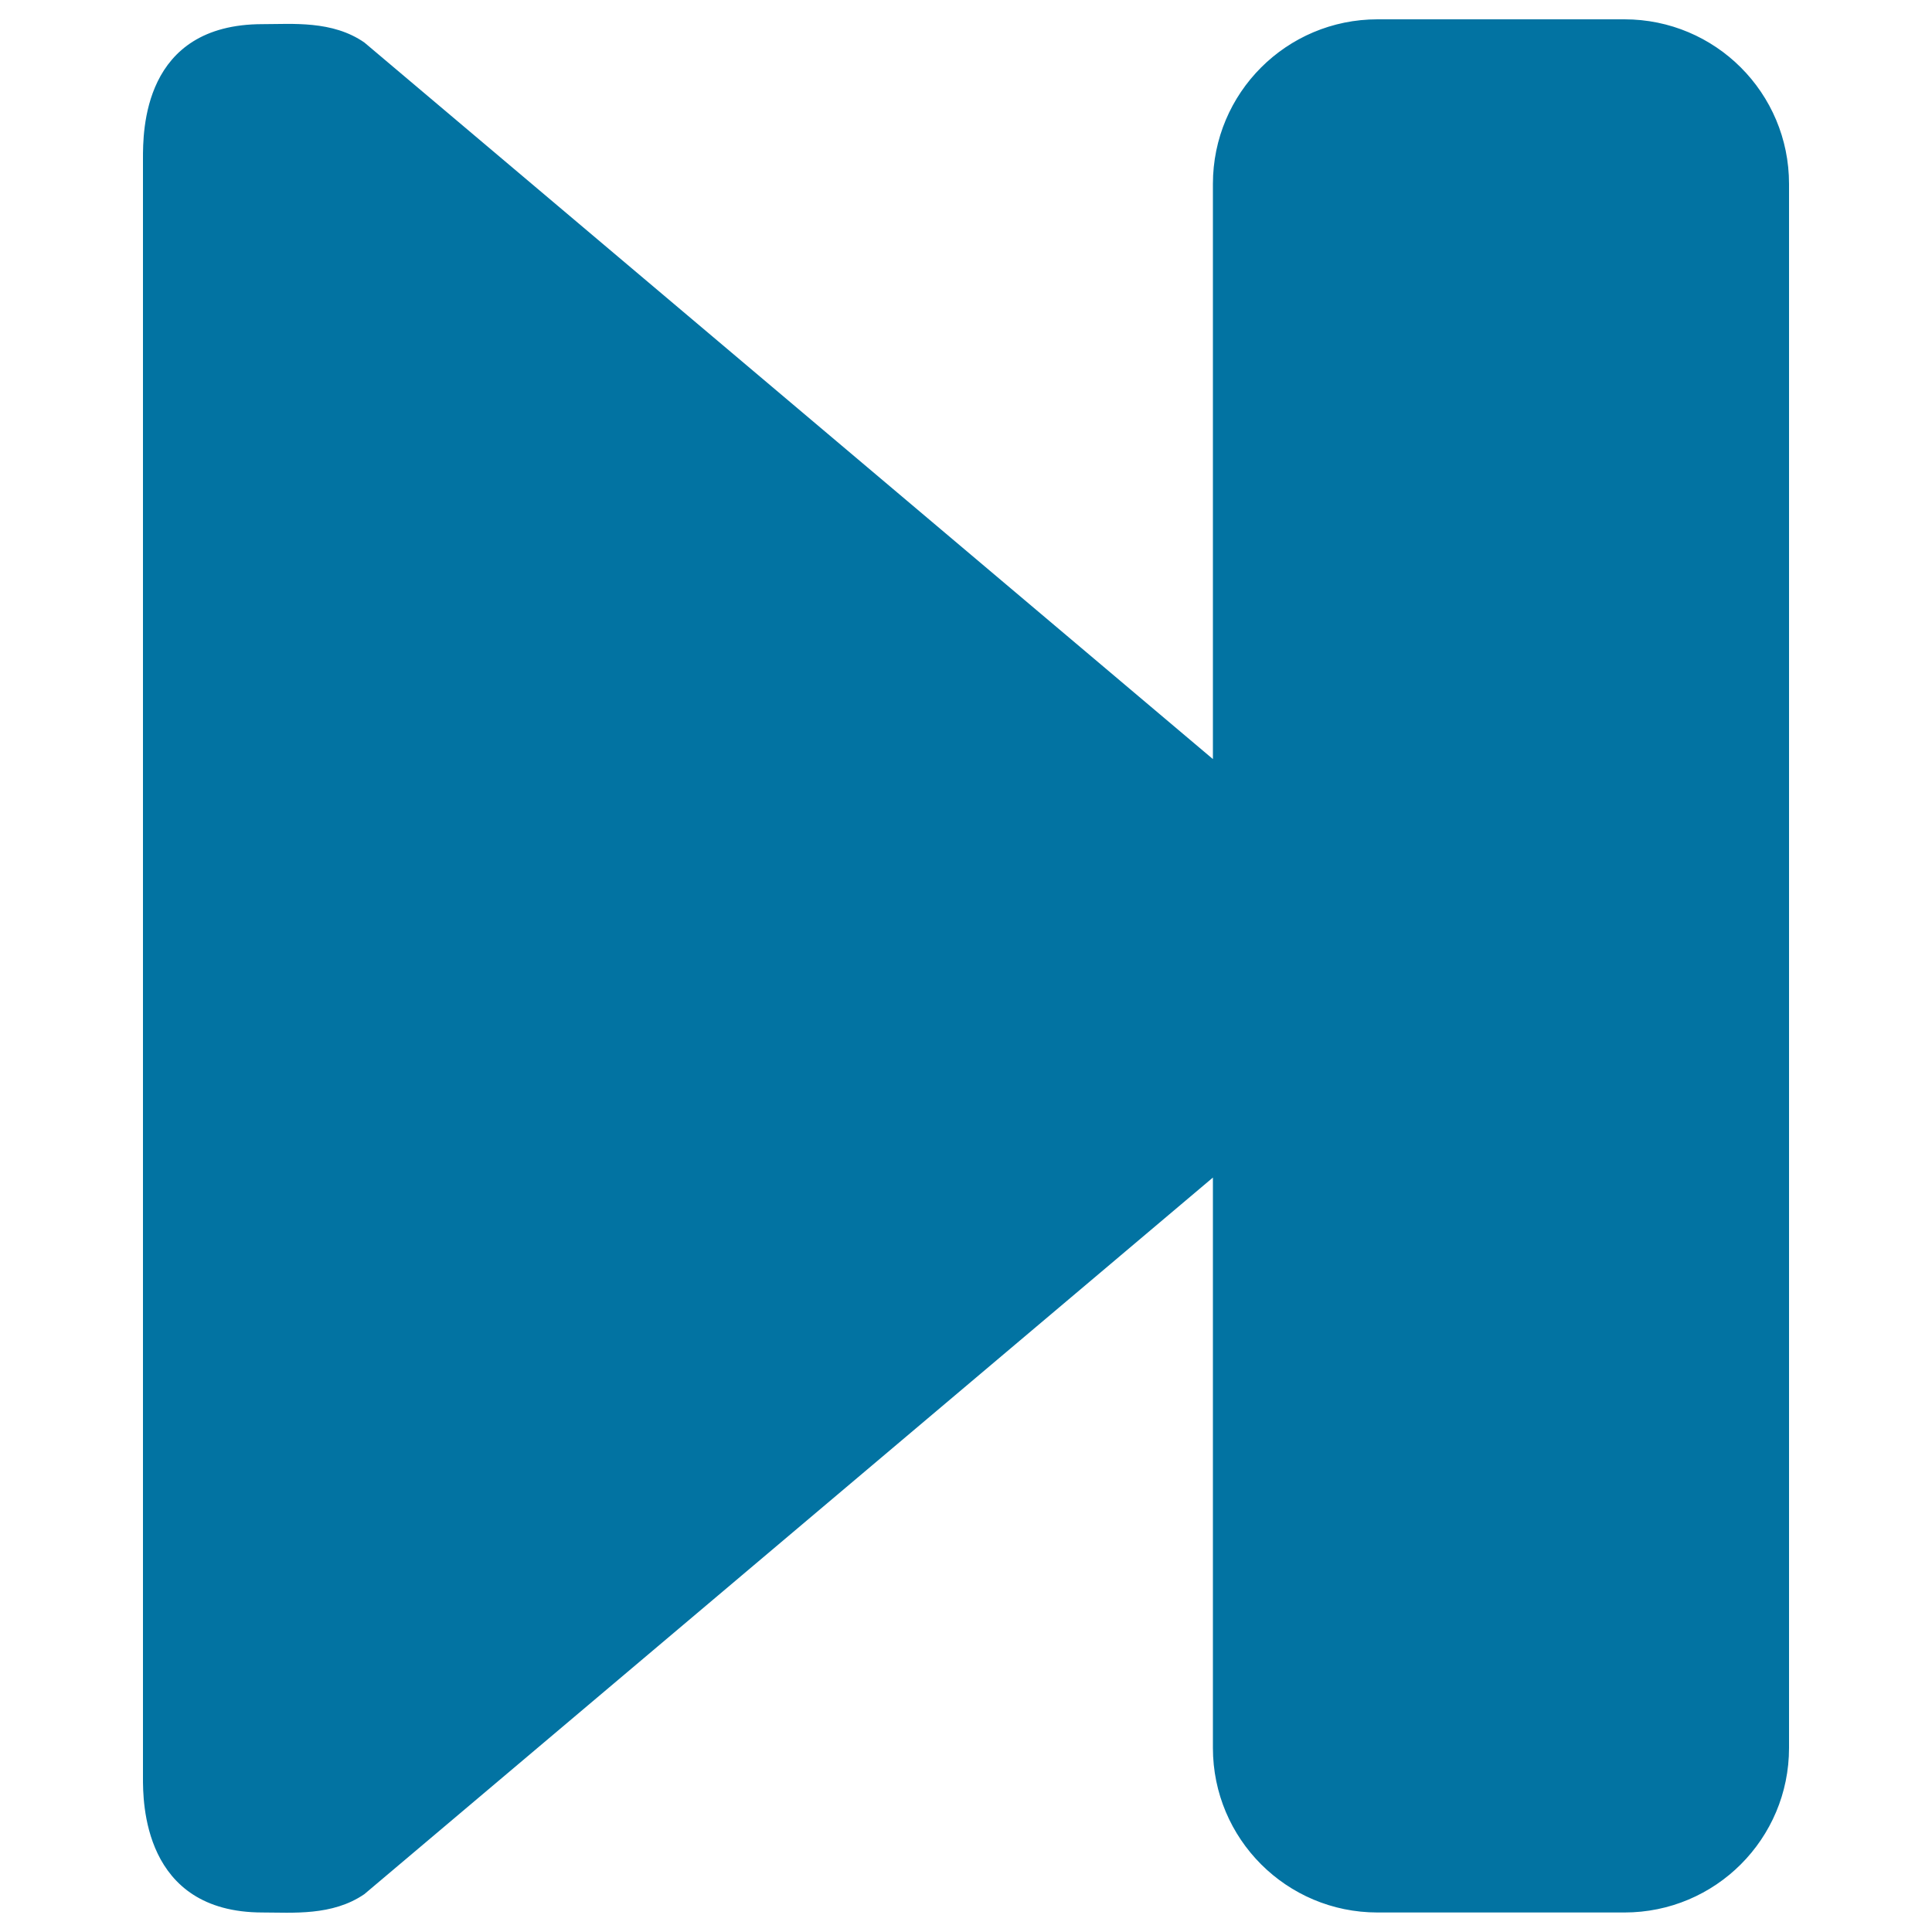 <svg xmlns="http://www.w3.org/2000/svg" viewBox="0 0 1000 1000" style="fill:#0273a2">
<title>Skip Track Option SVG icon</title>
<g id="Next_track"><path d="M840.8,10H713c-47.1,0-85.2,38.1-85.2,85.2v297.7L188.6,22c-16.6-11.5-37.2-9.5-52.7-9.5C73.7,12.5,74,68.2,74,82.3v837.8c0,11.9-0.3,69.8,61.9,69.8c15.5,0,36.1,1.9,52.7-9.5l439.2-370.9v295.2c0,47.1,38.1,85.2,85.2,85.2h127.8c47.1,0,85.2-38.1,85.2-85.2V95.2C926,48.1,887.9,10,840.8,10z"/></g>
</svg>